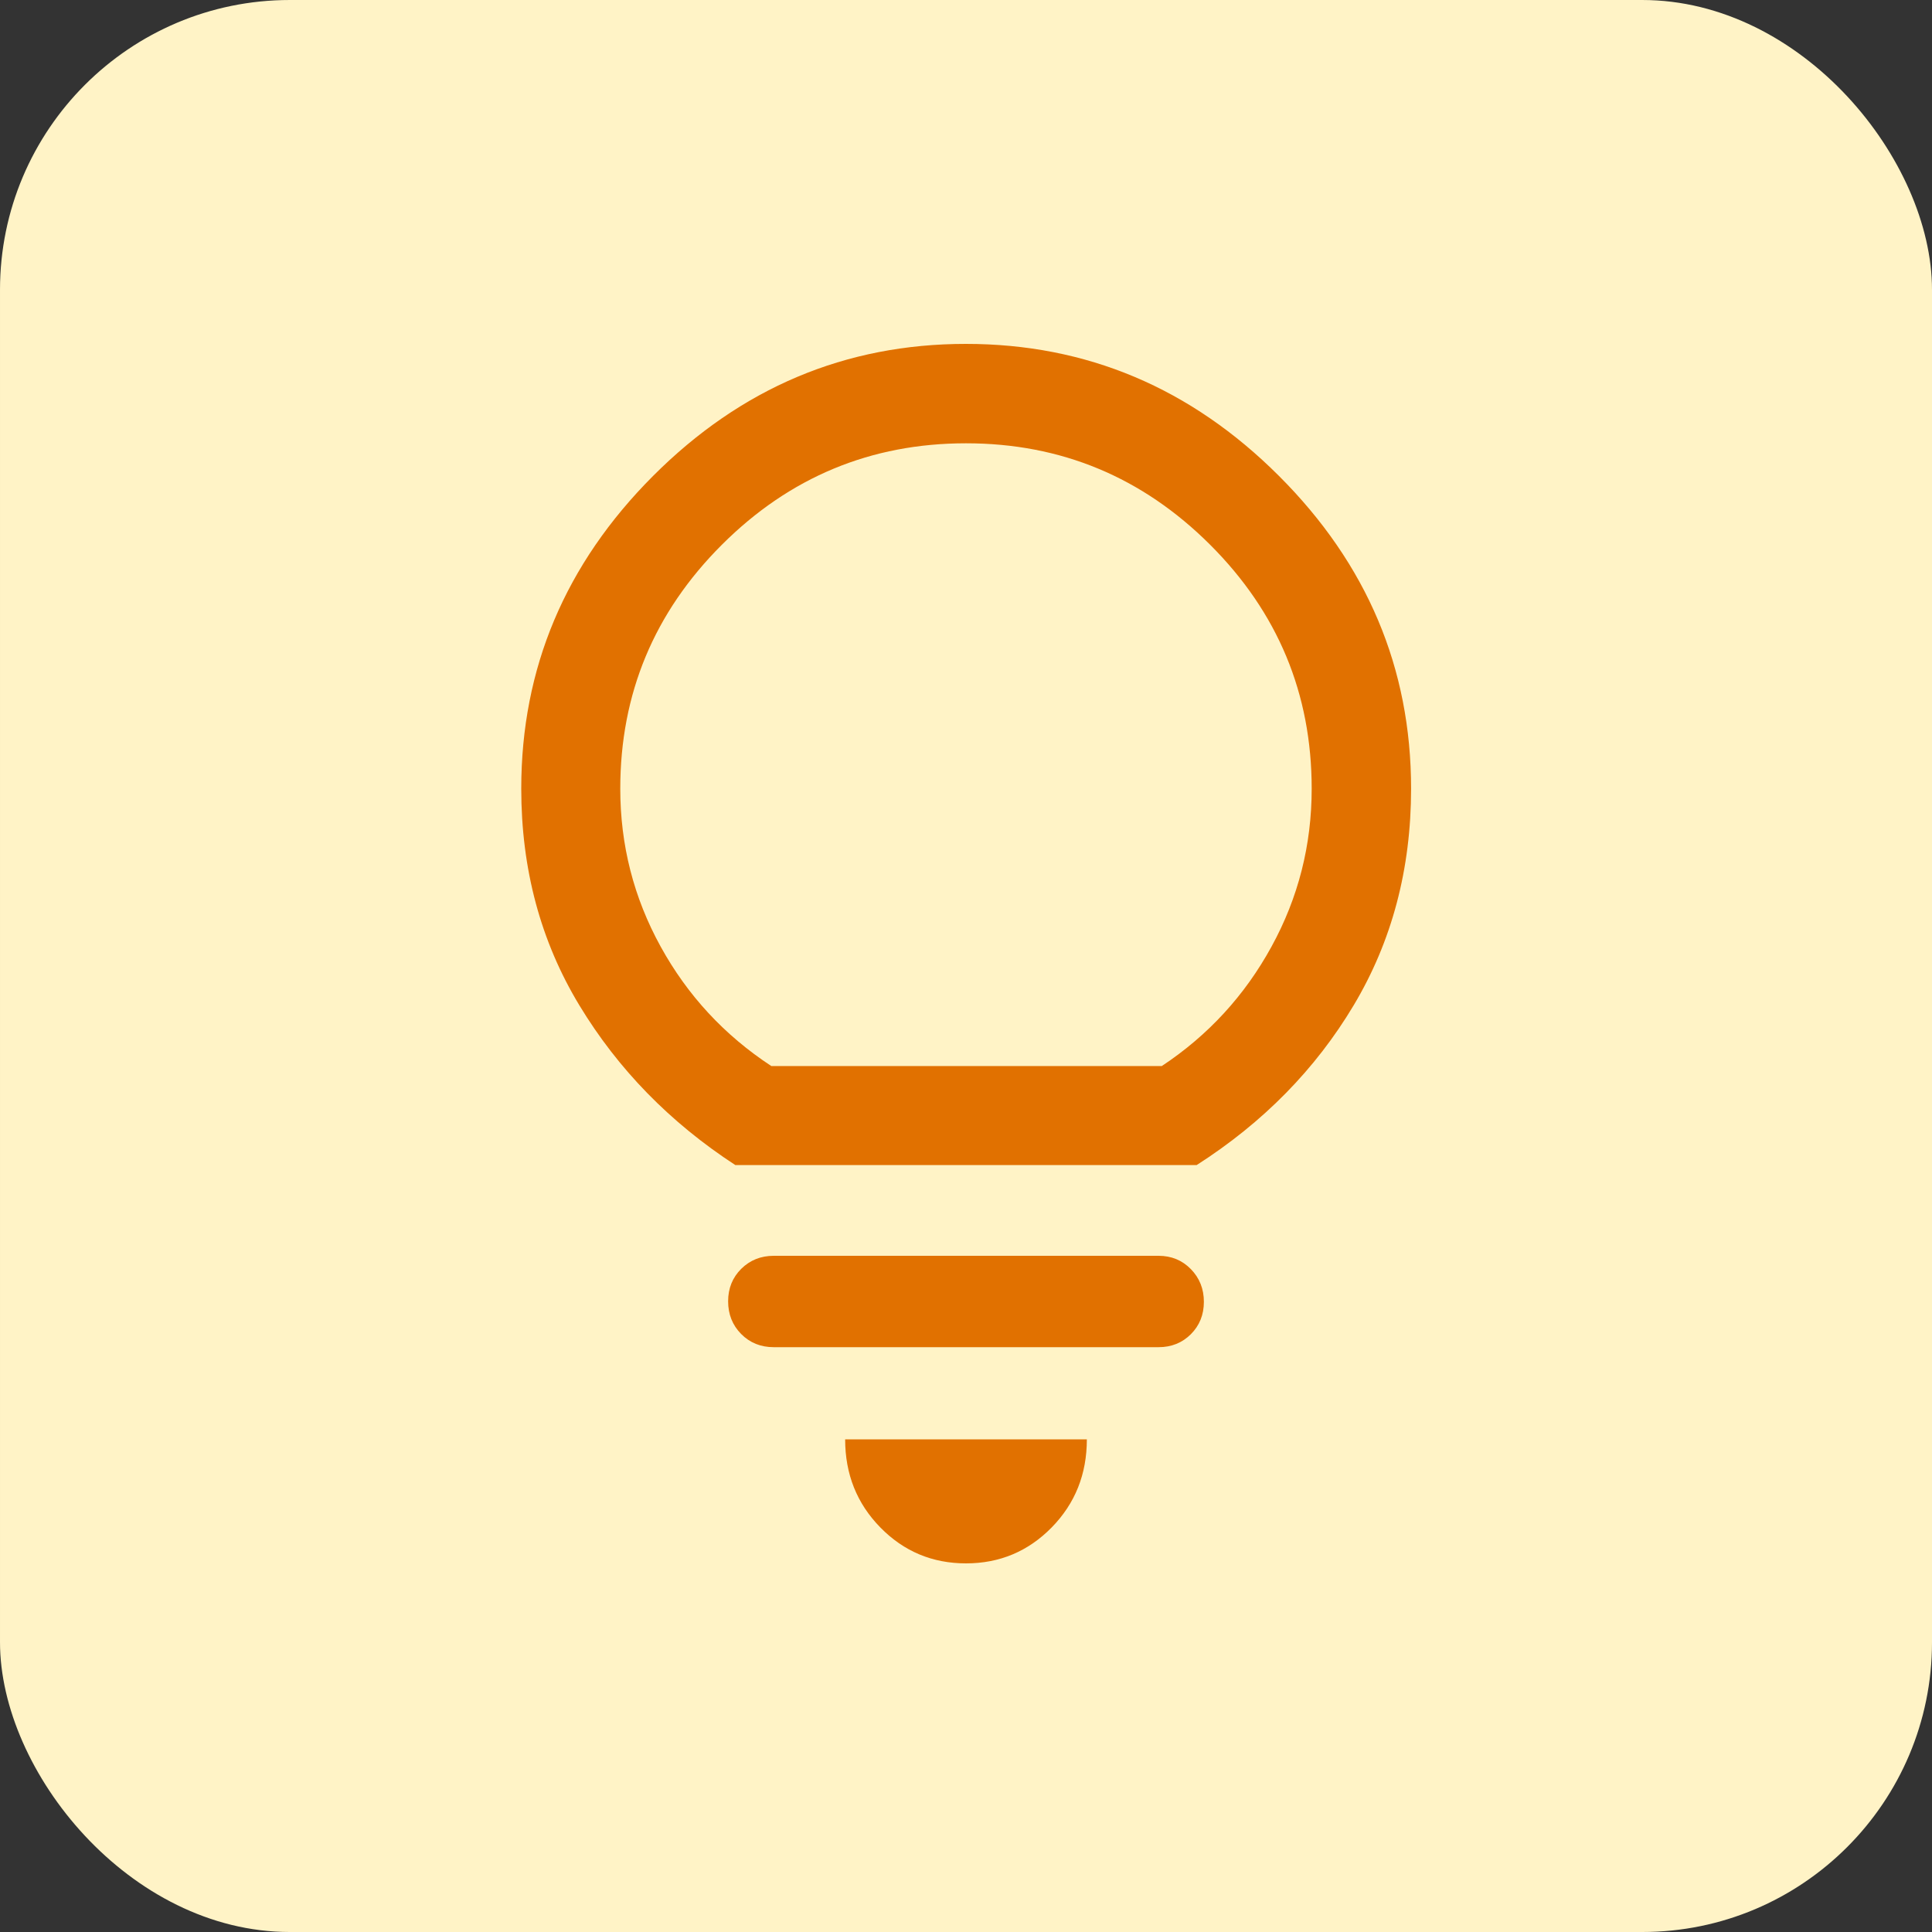 <svg width="40" height="40" viewBox="0 0 40 40" fill="none" xmlns="http://www.w3.org/2000/svg">
<rect x="0" y="0" width="40" height="40" fill="#333333" stroke="none"/>
<rect x="6.10352e-05" y="6.10352e-05" width="40" height="40" rx="6" fill="#FFF3C6"/>
<path d="M20 32.368C19.303 32.368 18.712 32.12 18.227 31.625C17.741 31.129 17.498 30.522 17.498 29.801H22.502C22.502 30.522 22.259 31.129 21.773 31.625C21.287 32.12 20.696 32.368 20 32.368ZM16.02 27.892C15.75 27.892 15.525 27.801 15.345 27.619C15.165 27.437 15.075 27.211 15.075 26.942C15.075 26.674 15.165 26.451 15.346 26.27C15.528 26.09 15.752 26 16.02 26H23.987C24.253 26 24.476 26.092 24.656 26.276C24.835 26.46 24.925 26.685 24.925 26.952C24.925 27.22 24.835 27.443 24.656 27.623C24.476 27.802 24.253 27.892 23.987 27.892H16.02ZM15.225 24.122C13.872 23.24 12.795 22.137 11.994 20.812C11.193 19.488 10.792 17.993 10.792 16.328C10.792 13.834 11.702 11.676 13.522 9.853C15.342 8.031 17.501 7.12 19.998 7.12C22.495 7.12 24.655 8.031 26.479 9.853C28.303 11.676 29.215 13.834 29.215 16.328C29.215 17.991 28.819 19.486 28.028 20.811C27.237 22.136 26.153 23.24 24.775 24.122H15.225ZM15.969 22.071H24.054C25.014 21.435 25.771 20.611 26.325 19.599C26.88 18.587 27.157 17.497 27.157 16.33C27.157 14.361 26.456 12.678 25.054 11.278C23.651 9.878 21.967 9.178 20 9.178C18.033 9.178 16.348 9.878 14.946 11.278C13.544 12.678 12.842 14.361 12.842 16.33C12.842 17.497 13.121 18.587 13.678 19.598C14.235 20.61 14.998 21.434 15.969 22.071Z" fill="#E17100"/>
</svg>

